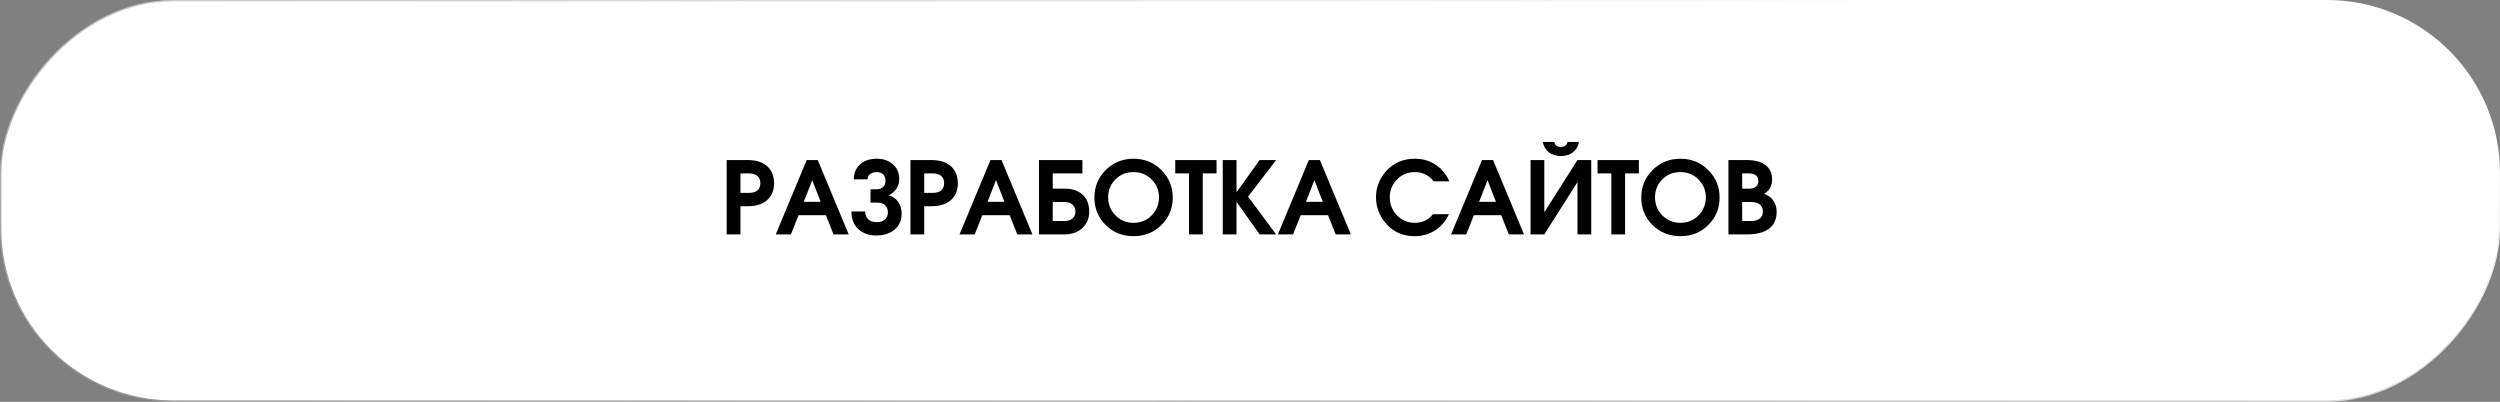<?xml version="1.0" encoding="UTF-8"?> <svg xmlns="http://www.w3.org/2000/svg" width="448" height="72" viewBox="0 0 448 72" fill="none"><rect x="0" y="0" width="448" height="72" fill="#808080" stroke="none"/> <rect x="0.25" y="-0.25" width="447.5" height="71.5" rx="30.75" transform="matrix(1 0 0 -1 0 71.5)" fill="white" stroke="url(#paint0_linear_453_11422)" stroke-width="0.5"></rect> <path d="M138.72 32.838C138.72 33.918 138.414 34.812 137.802 35.52C136.974 36.48 135.69 36.96 133.95 36.96H132.69V42H130.224V28.68H133.95C135.798 28.68 137.124 29.214 137.928 30.282C138.456 30.99 138.72 31.842 138.72 32.838ZM136.254 32.82C136.254 32.112 135.984 31.62 135.444 31.344C135.096 31.164 134.664 31.074 134.148 31.074H132.69V34.566H134.148C134.88 34.566 135.414 34.416 135.75 34.116C136.086 33.816 136.254 33.384 136.254 32.82ZM152.086 42H149.368L148 38.562H143.104L141.736 42H139.018L144.562 28.68H146.542L152.086 42ZM147.064 36.168L145.552 32.28L144.04 36.168H147.064ZM161.576 38.274C161.576 39.486 161.15 40.446 160.298 41.154C159.458 41.85 158.354 42.198 156.986 42.198C155.69 42.198 154.628 41.814 153.8 41.046C152.984 40.278 152.576 39.228 152.576 37.896H155.042C155.042 38.364 155.168 38.766 155.42 39.102C155.78 39.57 156.332 39.804 157.076 39.804C157.772 39.804 158.282 39.642 158.606 39.318C158.942 38.982 159.11 38.574 159.11 38.094C159.11 37.59 158.972 37.182 158.696 36.87C158.372 36.498 157.892 36.312 157.256 36.312H155.996V33.918H157.076C157.568 33.918 157.958 33.786 158.246 33.522C158.534 33.258 158.678 32.892 158.678 32.424C158.678 31.92 158.54 31.53 158.264 31.254C157.988 30.978 157.604 30.84 157.112 30.84C156.632 30.84 156.236 30.954 155.924 31.182C155.624 31.41 155.474 31.728 155.474 32.136H153.008C153.008 31.08 153.35 30.216 154.034 29.544C154.778 28.812 155.81 28.446 157.13 28.446C158.306 28.446 159.266 28.782 160.01 29.454C160.766 30.114 161.144 30.996 161.144 32.1C161.144 32.748 160.97 33.33 160.622 33.846C160.274 34.35 159.812 34.734 159.236 34.998C159.896 35.166 160.436 35.514 160.856 36.042C161.336 36.642 161.576 37.386 161.576 38.274ZM171.649 32.838C171.649 33.918 171.343 34.812 170.731 35.52C169.903 36.48 168.619 36.96 166.879 36.96H165.619V42H163.153V28.68H166.879C168.727 28.68 170.053 29.214 170.857 30.282C171.385 30.99 171.649 31.842 171.649 32.838ZM169.183 32.82C169.183 32.112 168.913 31.62 168.373 31.344C168.025 31.164 167.593 31.074 167.077 31.074H165.619V34.566H167.077C167.809 34.566 168.343 34.416 168.679 34.116C169.015 33.816 169.183 33.384 169.183 32.82ZM185.015 42H182.297L180.929 38.562H176.033L174.665 42H171.947L177.491 28.68H179.471L185.015 42ZM179.993 36.168L178.481 32.28L176.969 36.168H179.993ZM195.189 37.914C195.189 39.126 194.781 40.11 193.965 40.866C193.149 41.622 192.087 42 190.779 42H186.189V28.68H193.965V31.074H188.655V33.81H190.779C192.195 33.81 193.281 34.182 194.037 34.926C194.805 35.658 195.189 36.654 195.189 37.914ZM192.723 37.914C192.723 37.494 192.597 37.134 192.345 36.834C191.997 36.414 191.481 36.204 190.797 36.204H188.655V39.606H190.797C191.433 39.606 191.913 39.438 192.237 39.102C192.561 38.766 192.723 38.37 192.723 37.914ZM210.158 35.412C210.158 37.344 209.48 38.982 208.124 40.326C206.78 41.658 205.118 42.324 203.138 42.324C201.158 42.324 199.49 41.658 198.134 40.326C196.79 38.982 196.118 37.344 196.118 35.412C196.118 33.468 196.79 31.824 198.134 30.48C199.49 29.124 201.158 28.446 203.138 28.446C205.118 28.446 206.78 29.124 208.124 30.48C209.48 31.824 210.158 33.468 210.158 35.412ZM207.692 35.358C207.692 34.11 207.254 33.048 206.378 32.172C205.514 31.284 204.434 30.84 203.138 30.84C201.83 30.84 200.744 31.278 199.88 32.154C199.016 33.03 198.584 34.098 198.584 35.358C198.584 36.63 199.022 37.71 199.898 38.598C200.774 39.486 201.848 39.93 203.12 39.93C204.428 39.93 205.514 39.486 206.378 38.598C207.254 37.698 207.692 36.618 207.692 35.358ZM218.003 31.074H215.537V42H213.071V31.074H210.605V28.68H218.003V31.074ZM228.676 42H225.724L221.584 36.168V42H219.118V28.68H221.584V34.458L225.724 28.68H228.676L223.654 35.232L228.676 42ZM242.07 42H239.352L237.984 38.562H233.088L231.72 42H229.002L234.546 28.68H236.526L242.07 42ZM237.048 36.168L235.536 32.28L234.024 36.168H237.048ZM259.721 32.496H256.913C256.517 31.992 256.079 31.608 255.599 31.344C254.999 31.008 254.321 30.84 253.565 30.84C252.269 30.84 251.189 31.29 250.325 32.19C249.473 33.078 249.047 34.128 249.047 35.34C249.047 36.612 249.479 37.698 250.343 38.598C251.219 39.486 252.299 39.93 253.583 39.93C254.207 39.93 254.795 39.804 255.347 39.552C255.899 39.3 256.379 38.91 256.787 38.382H259.649C259.085 39.594 258.287 40.542 257.255 41.226C256.163 41.958 254.915 42.324 253.511 42.324C251.363 42.324 249.629 41.544 248.309 39.984C247.157 38.616 246.581 37.068 246.581 35.34C246.581 33.648 247.151 32.13 248.291 30.786C249.623 29.226 251.375 28.446 253.547 28.446C254.939 28.446 256.175 28.8 257.255 29.508C258.335 30.216 259.157 31.212 259.721 32.496ZM273.1 42H270.382L269.014 38.562H264.118L262.75 42H260.032L265.576 28.68H267.556L273.1 42ZM268.078 36.168L266.566 32.28L265.054 36.168H268.078ZM282.951 25.44C282.831 26.184 282.483 26.79 281.907 27.258C281.331 27.726 280.599 27.96 279.711 27.96C278.835 27.96 278.103 27.726 277.515 27.258C276.939 26.79 276.591 26.184 276.471 25.44H278.541C278.589 25.74 278.721 25.968 278.937 26.124C279.153 26.268 279.411 26.34 279.711 26.34C280.011 26.34 280.269 26.268 280.485 26.124C280.701 25.98 280.833 25.752 280.881 25.44H282.951ZM285.147 42H282.681V32.64L276.741 42H274.275V28.68H276.741V38.04L282.681 28.68H285.147V42ZM293.683 31.074H291.217V42H288.751V31.074H286.285V28.68H293.683V31.074ZM308.153 35.412C308.153 37.344 307.475 38.982 306.119 40.326C304.775 41.658 303.113 42.324 301.133 42.324C299.153 42.324 297.485 41.658 296.129 40.326C294.785 38.982 294.113 37.344 294.113 35.412C294.113 33.468 294.785 31.824 296.129 30.48C297.485 29.124 299.153 28.446 301.133 28.446C303.113 28.446 304.775 29.124 306.119 30.48C307.475 31.824 308.153 33.468 308.153 35.412ZM305.687 35.358C305.687 34.11 305.249 33.048 304.373 32.172C303.509 31.284 302.429 30.84 301.133 30.84C299.825 30.84 298.739 31.278 297.875 32.154C297.011 33.03 296.579 34.098 296.579 35.358C296.579 36.63 297.017 37.71 297.893 38.598C298.769 39.486 299.843 39.93 301.115 39.93C302.423 39.93 303.509 39.486 304.373 38.598C305.249 37.698 305.687 36.618 305.687 35.358ZM318.375 37.95C318.375 39.102 318.027 40.02 317.331 40.704C316.443 41.568 315.021 42 313.065 42H309.735V28.68H312.939C314.403 28.68 315.525 28.962 316.305 29.526C317.145 30.138 317.565 31.026 317.565 32.19C317.565 32.898 317.367 33.504 316.971 34.008C316.743 34.296 316.455 34.536 316.107 34.728C316.827 34.968 317.385 35.376 317.781 35.952C318.177 36.528 318.375 37.194 318.375 37.95ZM315.099 32.442C315.099 31.878 314.877 31.488 314.433 31.272C314.157 31.14 313.797 31.074 313.353 31.074H312.201V33.81H313.353C313.893 33.81 314.319 33.696 314.631 33.468C314.943 33.228 315.099 32.886 315.099 32.442ZM315.909 37.932C315.909 37.512 315.801 37.164 315.585 36.888C315.237 36.432 314.643 36.204 313.803 36.204H312.201V39.606H313.803C314.235 39.606 314.619 39.534 314.955 39.39C315.591 39.114 315.909 38.628 315.909 37.932Z" fill="black"></path> <defs> <linearGradient id="paint0_linear_453_11422" x1="347.032" y1="70.096" x2="309.865" y2="-91.768" gradientUnits="userSpaceOnUse"> <stop stop-color="white"></stop> <stop offset="1" stop-color="white" stop-opacity="0"></stop> </linearGradient> </defs> </svg> 